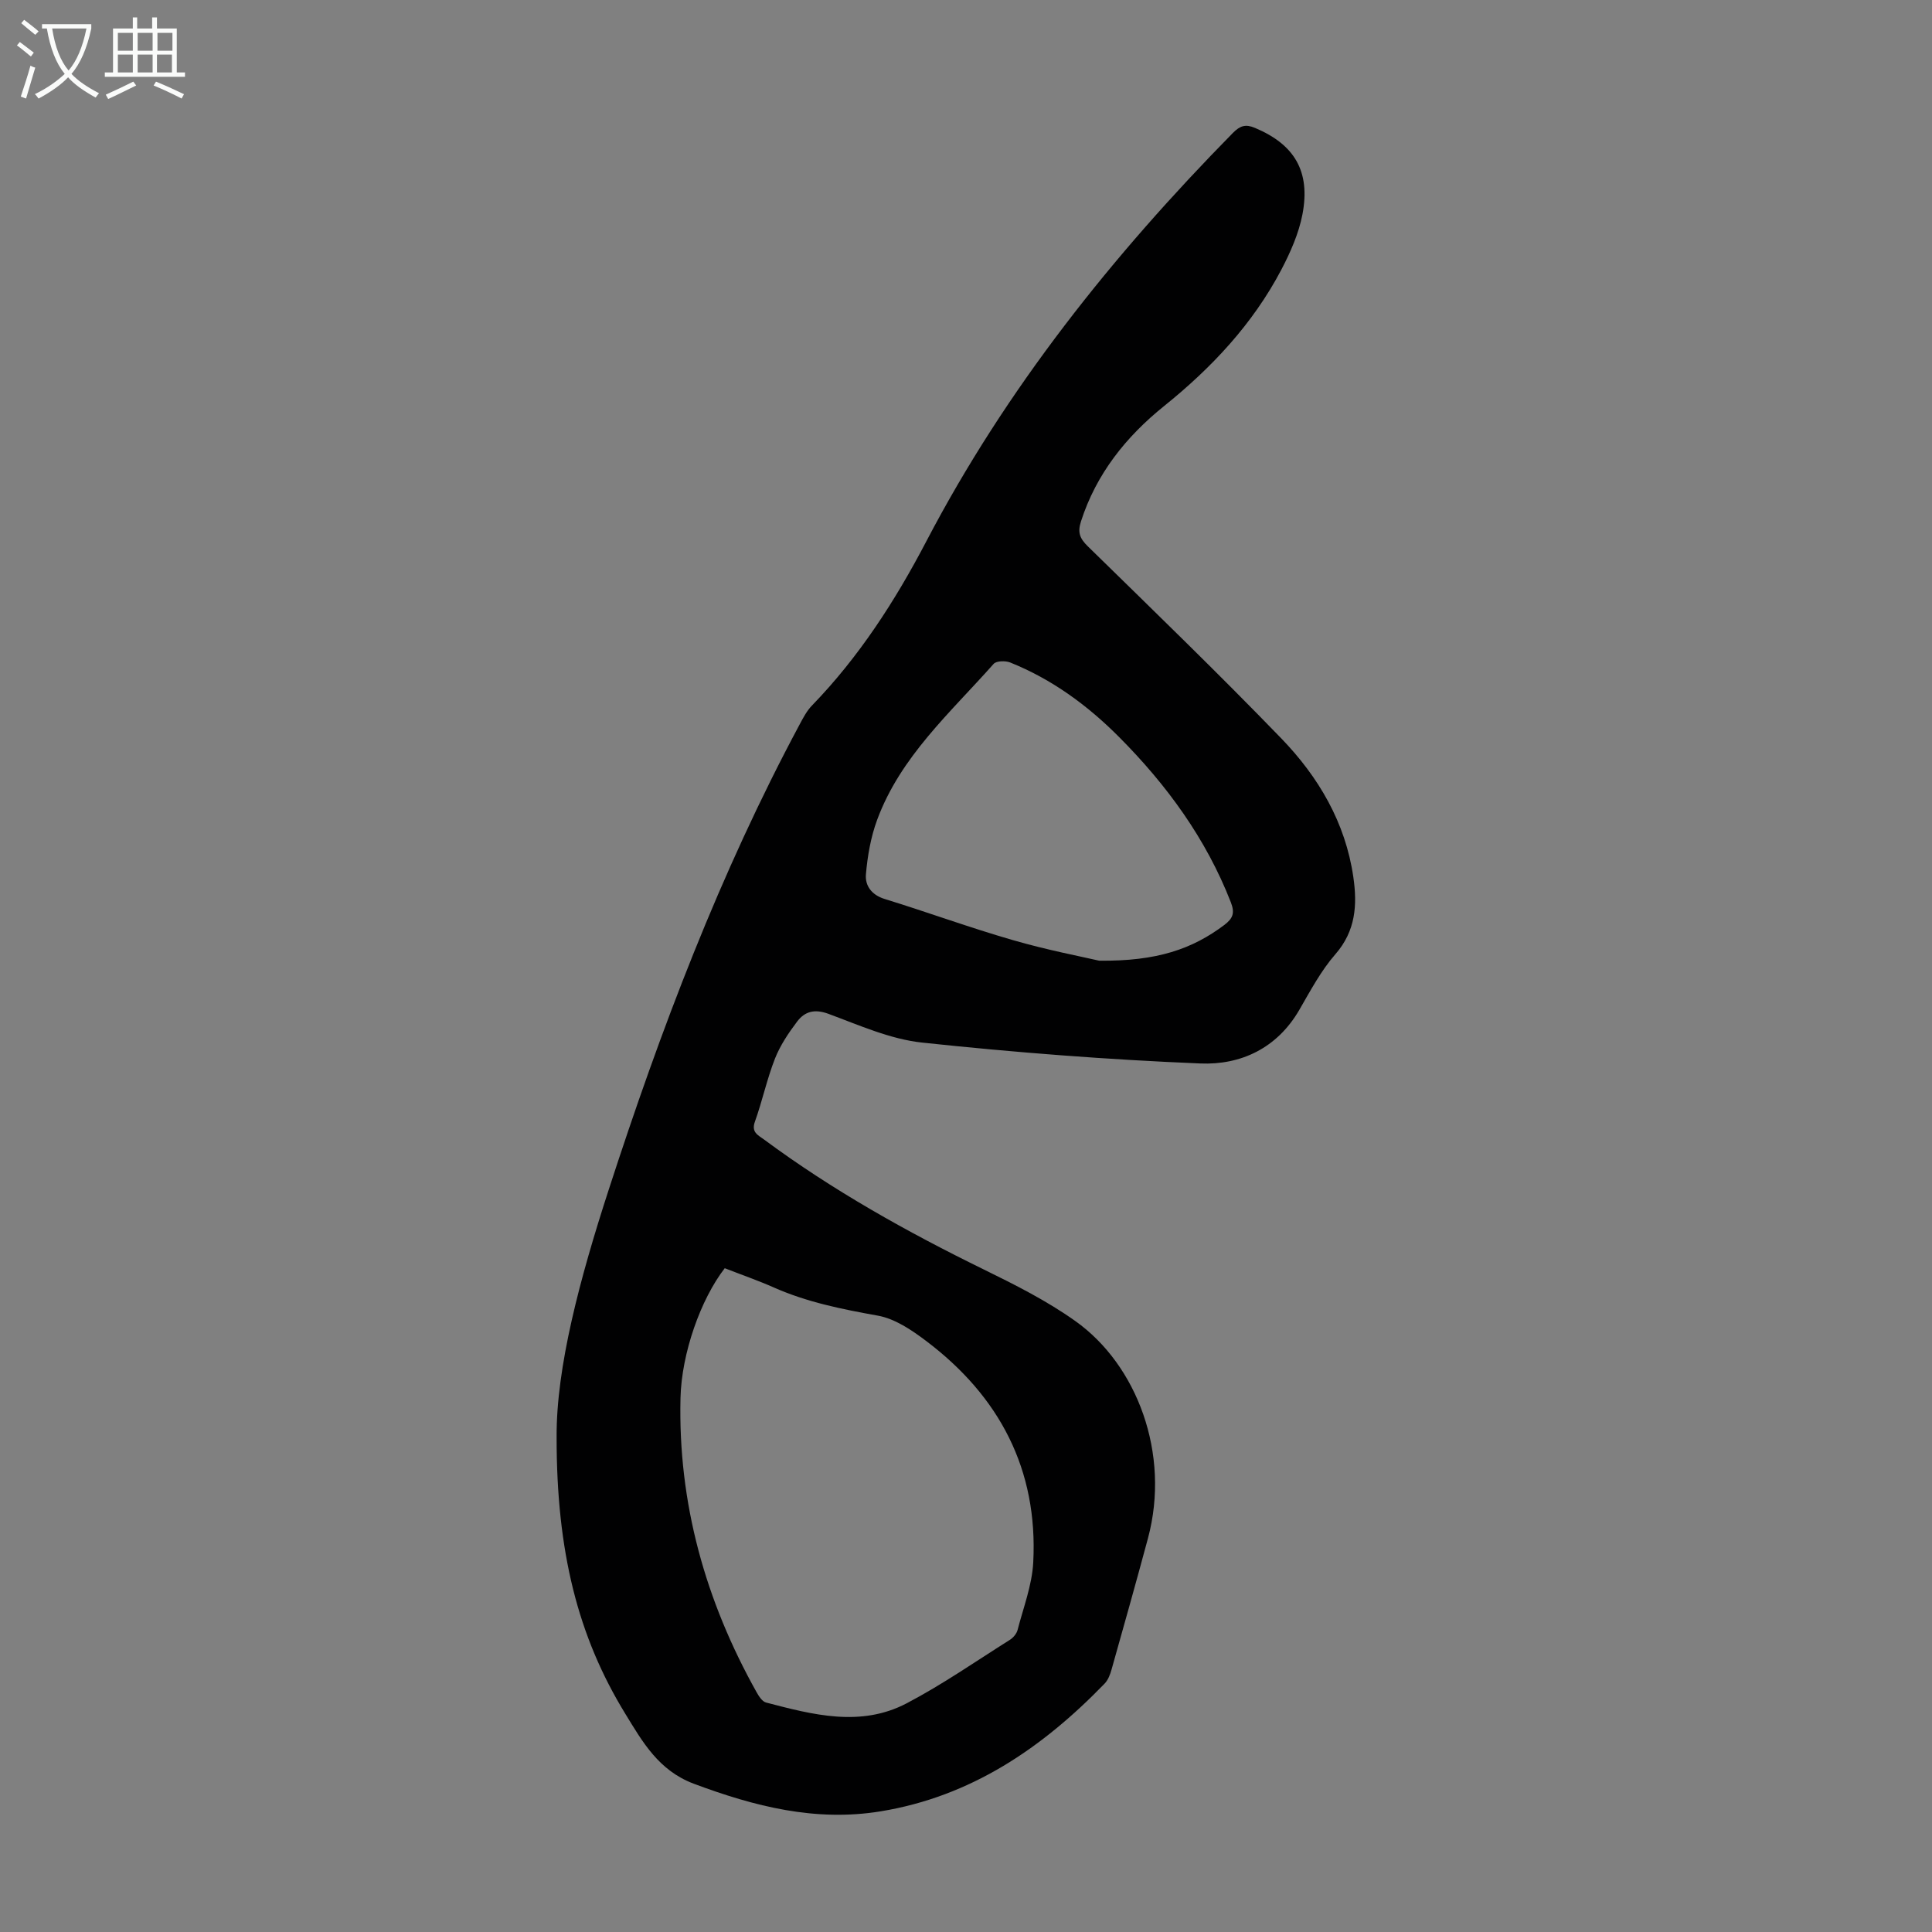 <svg enable-background="new 0 0 400 400" viewBox="0 0 400 400" xmlns="http://www.w3.org/2000/svg"><rect x="0" y="0" width="400" height="400" fill="#808080" stroke="none"/><path d="m115.24 297.55c-.09-14.54 4.85-32.95 10.78-51.21 10.74-33.12 23.04-65.58 39.53-96.34.73-1.37 1.48-2.81 2.54-3.91 9.76-10.06 17.26-21.71 23.71-34.04 16.55-31.64 38.52-59.17 63.45-84.52 1.5-1.52 2.64-1.87 4.58-1.05 8.15 3.42 11.53 8.97 9.83 17.89-.76 3.96-2.48 7.85-4.37 11.46-5.91 11.24-14.41 20.3-24.28 28.24-7.86 6.33-14.05 14.04-17.21 23.9-.73 2.27-.24 3.51 1.41 5.13 13.44 13.15 26.96 26.23 40.03 39.74 7.72 7.98 13.31 17.43 14.95 28.72.84 5.78.51 11.16-3.71 16-2.98 3.41-5.17 7.55-7.47 11.52-4.59 7.94-12.12 11.45-20.5 11.1-19.22-.79-38.43-2.28-57.56-4.32-6.63-.7-13.09-3.62-19.47-5.97-2.86-1.05-4.88-.46-6.44 1.61-1.79 2.37-3.51 4.93-4.59 7.67-1.67 4.25-2.62 8.78-4.16 13.08-.78 2.18.66 2.77 1.86 3.65 14.25 10.56 29.65 19.16 45.57 26.95 6.5 3.18 13.06 6.49 18.93 10.67 12.73 9.05 19.73 27.43 15.02 44.98-2.44 9.07-4.98 18.1-7.53 27.14-.29 1.04-.72 2.19-1.45 2.94-12.89 13.31-27.65 23.38-46.38 26.44-13.49 2.2-26.11-1.02-38.67-5.72-7.25-2.72-10.6-8.63-14.17-14.47-9.85-16.06-14.25-33.65-14.23-57.28zm34.81-34.98c-4.97 6.42-8.94 17.59-9.16 26.87-.52 21.77 5.16 41.99 15.75 60.91.47.84 1.17 1.93 1.96 2.14 9.69 2.53 19.58 5.16 29.12.16 7.4-3.88 14.3-8.69 21.38-13.15.69-.44 1.38-1.26 1.58-2.04 1.2-4.63 2.99-9.26 3.24-13.96 1.02-19.27-7.02-34.46-22.24-45.92-2.97-2.24-6.41-4.56-9.93-5.19-7.41-1.33-14.67-2.78-21.58-5.85-3.26-1.44-6.64-2.61-10.12-3.97zm77.52-63.67c11.98.14 19.3-2.43 25.89-7.38 1.83-1.38 2.22-2.51 1.38-4.69-5.13-13.18-13.26-24.3-23.14-34.23-6.52-6.56-13.91-11.97-22.55-15.44-.98-.39-2.87-.35-3.43.29-8.94 10.09-19.29 19.2-24.12 32.3-1.32 3.57-1.99 7.47-2.32 11.27-.2 2.33 1.15 4.27 3.9 5.11 8.86 2.73 17.59 5.93 26.49 8.5 7.05 2.05 14.29 3.43 17.9 4.27z" fill="#010102"/><g fill="#fafbfa"><path d="m6.4 11.7c-1-.8-1.9-1.6-2.9-2.3l.6-.7c.9.7 1.9 1.4 2.9 2.2zm-2.1 8.3c.7-2.1 1.4-4.2 2-6.4.2.1.6.3 1 .4-.7 2.3-1.3 4.4-1.9 6.4zm3-12.8c-1.1-.9-2.1-1.7-2.9-2.4l.6-.7c1 .8 2 1.5 3 2.4zm1.4-1.3v-.9h10.2v.9c-.9 4.2-2.3 7.3-4.1 9.4 1.3 1.4 3.2 2.7 5.7 4-.2.2-.4.5-.7.9-2.5-1.4-4.4-2.7-5.7-4.2-1.4 1.5-3.5 3-6.1 4.4 0 0 0 0-.1-.1-.3-.4-.5-.7-.7-.8 2.7-1.3 4.7-2.8 6.2-4.2-1.8-2.2-3-5.3-3.7-9.4zm9.2 0h-7.1c.6 3.8 1.7 6.7 3.4 8.7 1.7-2 2.9-4.8 3.7-8.7z"/><path d="m31.6 3.6h.9v2.3h4.1v9.1h1.7v.9h-16.6v-.9h1.7v-9.1h4.1v-2.3h.9v2.3h3.1v-2.3zm-4 13.3.6.8c-1.9.9-3.8 1.9-5.8 2.8-.2-.3-.3-.6-.5-.9 2-.9 3.9-1.8 5.7-2.7zm-3.2-10.1v3.7h3.1v-3.7zm0 4.5v3.7h3.1v-3.7zm4.1-4.5v3.7h3.1v-3.7zm0 4.5v3.7h3.1v-3.7zm9.1 9.1c-2.1-1.1-4.1-2-5.8-2.7l.5-.8c2.2.9 4.1 1.8 5.8 2.6zm-1.9-13.6h-3.1v3.7h3.1zm-3.2 4.5v3.7h3.1v-3.7z"/></g></svg>